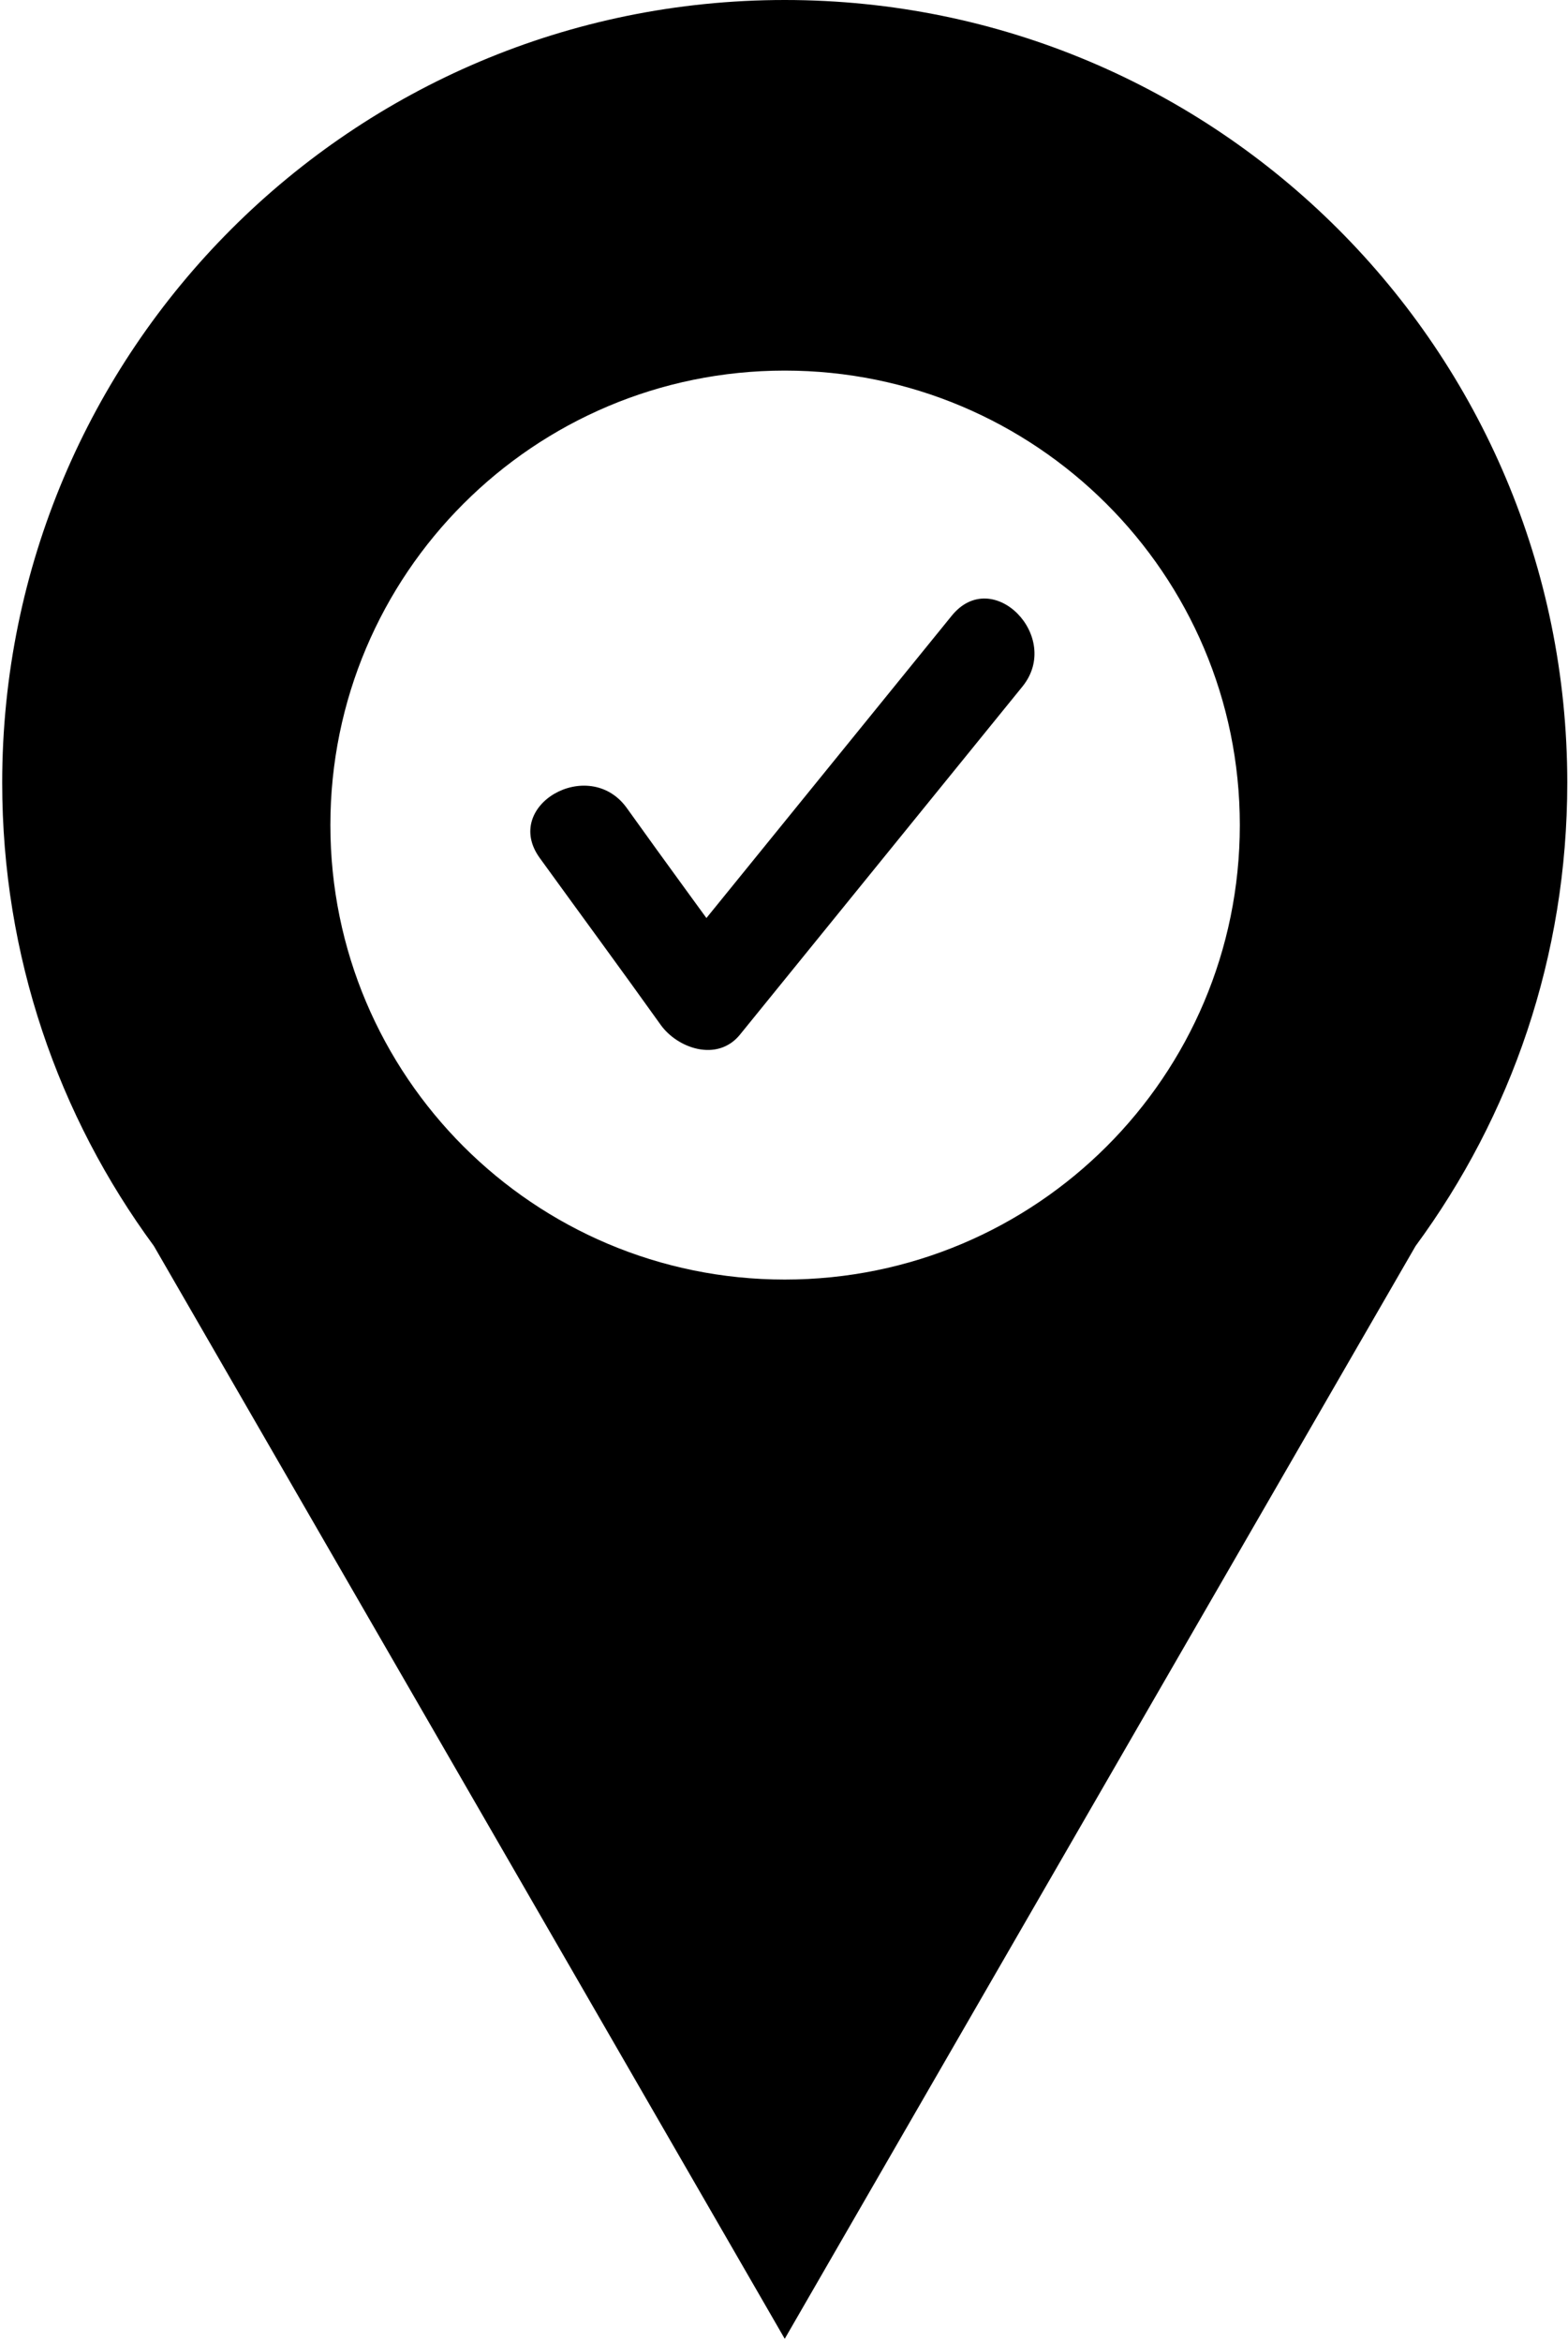 <svg width="215" height="321" viewBox="0 0 215 321" fill="none" xmlns="http://www.w3.org/2000/svg">
    <path d="M107.601 0C48.301 0 0.301 48 0.301 107.3C0.301 131.1 8.001 153 21.101 170.8L63.201 243.7L107.601 320.6L152.001 243.7L194.101 170.8C207.201 153 214.901 131.1 214.901 107.3C214.901 48 166.901 0 107.601 0ZM107.601 175.4C73.201 175.4 45.301 147.5 45.301 113.1C45.301 78.7 73.201 50.8 107.601 50.8C142.001 50.8 170.001 78.7 170.001 113.1C170.001 147.5 142.101 175.4 107.601 175.4Z" fill="black"/>
    <path d="M74.001 117.6C79.501 125.2 85.102 132.8 90.602 140.5C92.901 143.7 98.302 145.6 101.402 141.9C114.302 126 127.302 110 140.202 94.1C145.702 87.3 136.102 77.5 130.502 84.4C117.602 100.3 104.602 116.3 91.701 132.2C95.302 132.7 98.901 133.1 102.502 133.6C97.001 126 91.401 118.4 85.901 110.7C80.701 103.6 68.802 110.4 74.001 117.6Z" fill="black"/>
</svg>
